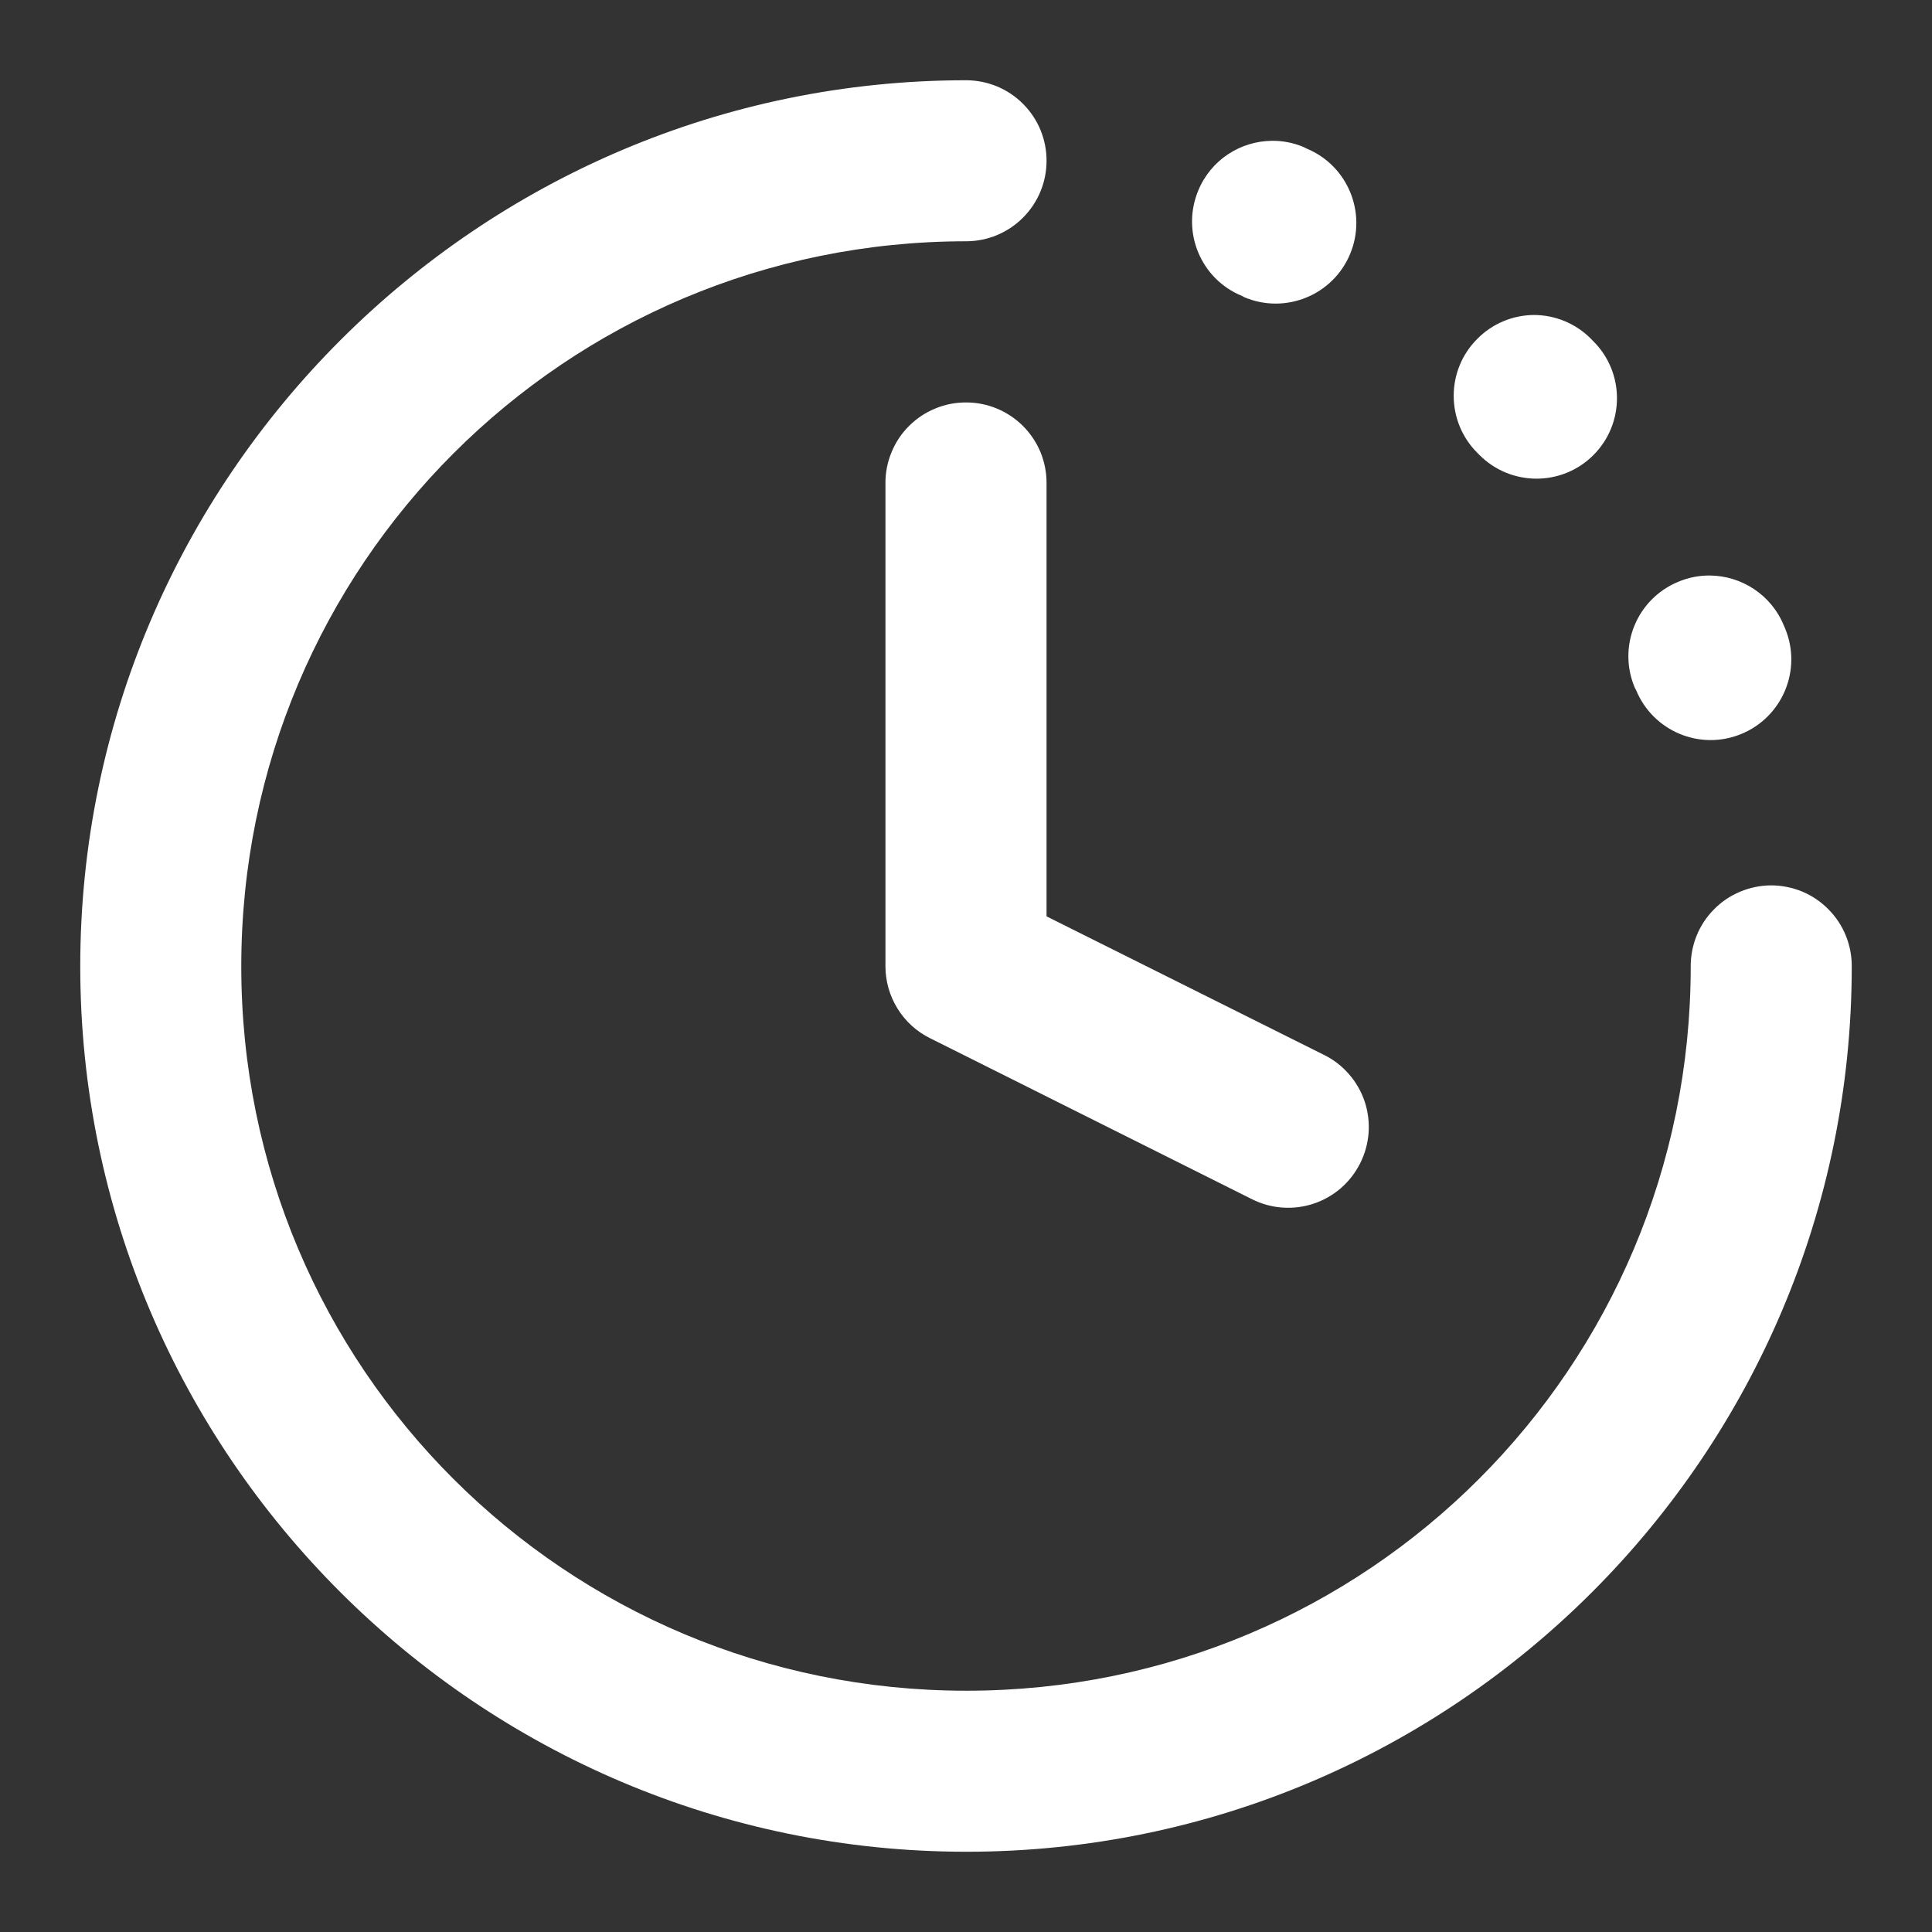 <svg width="26" height="26" viewBox="0 0 26 26" fill="none" xmlns="http://www.w3.org/2000/svg">
<rect x="0" y="0" width="26" height="26" fill="#333333" stroke="none"/>
<path d="M13.005 1.08C6.437 1.08 1.08 6.437 1.08 13.005C1.08 19.574 6.437 24.92 13.005 24.92C19.574 24.92 24.92 19.574 24.92 13.005C24.921 12.862 24.893 12.72 24.839 12.588C24.785 12.455 24.704 12.335 24.603 12.234C24.502 12.132 24.382 12.052 24.25 11.997C24.117 11.943 23.976 11.915 23.832 11.915C23.69 11.916 23.549 11.945 23.418 12C23.286 12.055 23.167 12.135 23.067 12.237C22.966 12.338 22.887 12.458 22.833 12.59C22.78 12.722 22.752 12.863 22.753 13.005C22.753 18.403 18.403 22.753 13.005 22.753C7.608 22.753 3.247 18.403 3.247 13.005C3.247 7.608 7.608 3.247 13.005 3.247C13.291 3.246 13.565 3.132 13.767 2.929C13.969 2.727 14.083 2.454 14.084 2.168C14.085 2.025 14.057 1.884 14.004 1.753C13.95 1.621 13.87 1.501 13.77 1.4C13.67 1.299 13.551 1.219 13.42 1.164C13.288 1.109 13.148 1.081 13.005 1.08ZM17.116 1.895C16.694 1.899 16.294 2.151 16.124 2.568C15.896 3.122 16.159 3.756 16.715 3.983C16.727 3.988 16.735 3.995 16.746 4C17.3 4.234 17.94 3.972 18.17 3.416C18.399 2.864 18.138 2.23 17.586 2C17.57 1.994 17.553 1.983 17.54 1.977C17.401 1.92 17.258 1.893 17.116 1.895ZM20.642 4.239C20.356 4.241 20.083 4.356 19.882 4.559C19.457 4.982 19.457 5.671 19.882 6.095C19.891 6.104 19.896 6.109 19.905 6.118C20.326 6.546 21.016 6.55 21.441 6.127C21.867 5.703 21.867 5.014 21.441 4.591C21.43 4.579 21.421 4.57 21.41 4.559C21.207 4.354 20.93 4.239 20.642 4.239ZM13.005 5.416C12.862 5.415 12.72 5.442 12.588 5.497C12.455 5.551 12.335 5.631 12.234 5.732C12.132 5.833 12.052 5.953 11.998 6.086C11.943 6.218 11.915 6.36 11.916 6.503V13.005C11.916 13.206 11.973 13.403 12.079 13.574C12.185 13.745 12.336 13.883 12.517 13.972L16.85 16.139C16.977 16.203 17.116 16.241 17.259 16.251C17.401 16.261 17.544 16.243 17.679 16.198C17.814 16.153 17.939 16.081 18.047 15.988C18.154 15.894 18.242 15.78 18.306 15.652C18.369 15.525 18.408 15.386 18.418 15.244C18.428 15.101 18.41 14.959 18.365 14.823C18.319 14.688 18.248 14.563 18.154 14.456C18.061 14.348 17.947 14.26 17.819 14.197L14.084 12.332V6.503C14.085 6.361 14.057 6.22 14.004 6.088C13.95 5.957 13.87 5.837 13.77 5.736C13.67 5.635 13.551 5.555 13.42 5.5C13.288 5.445 13.148 5.416 13.005 5.416ZM23.009 7.745C22.867 7.744 22.723 7.771 22.584 7.83C22.028 8.06 21.765 8.699 22 9.254C22.005 9.267 22.012 9.274 22.017 9.285C22.244 9.84 22.878 10.106 23.432 9.878C23.987 9.651 24.253 9.016 24.025 8.462C24.019 8.447 24.013 8.435 24.008 8.422C23.838 8.003 23.435 7.748 23.009 7.745Z" fill="white"/>
</svg>

